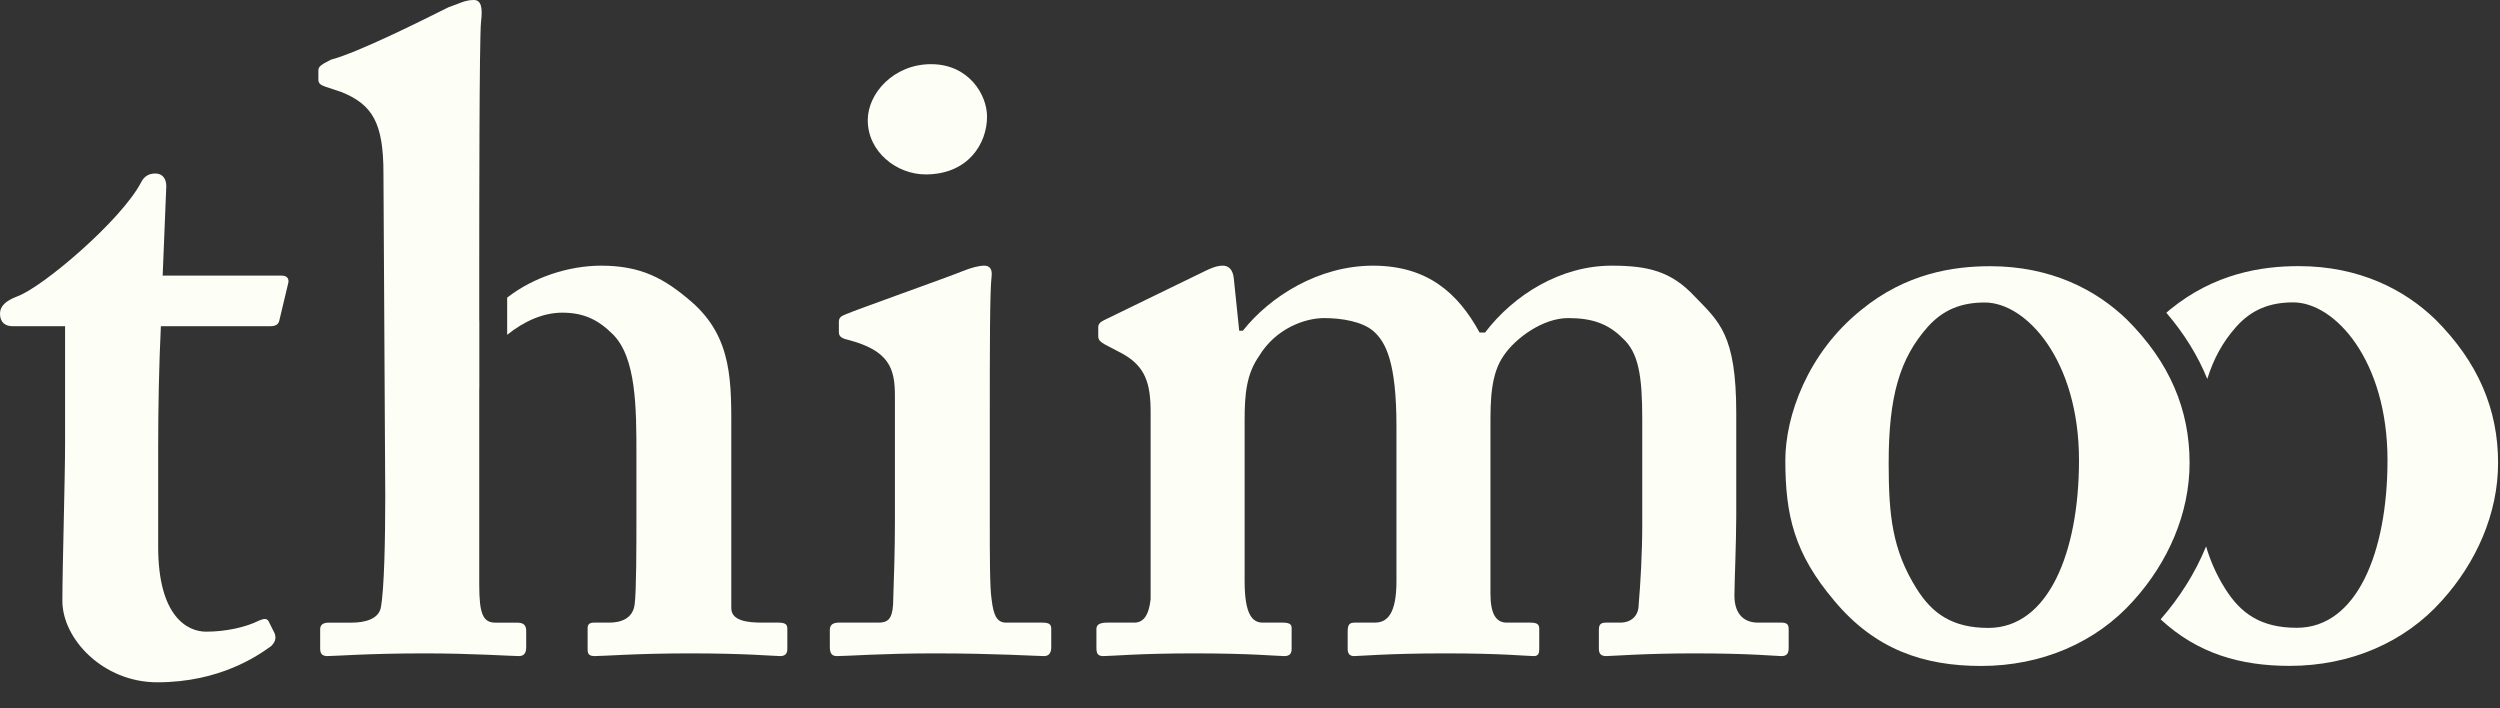 <svg xmlns="http://www.w3.org/2000/svg" width="60" height="17" viewBox="0 0 60 17" fill="none"><rect x="0" y="0" width="60" height="17" fill="#333333" stroke="none"/><path d="M49.896 11.045C49.896 8.652 48.635 7.26 47.634 7.26C47.068 7.26 46.633 7.434 46.264 7.847C45.589 8.608 45.328 9.522 45.328 11.11C45.328 12.372 45.414 13.199 46.002 14.134C46.372 14.721 46.851 15.07 47.721 15.07C49.157 15.07 49.896 13.264 49.896 11.045ZM51.049 7.673C52.072 8.695 52.55 9.827 52.55 11.11C52.55 12.329 52.029 13.503 51.202 14.417C50.31 15.418 49.004 15.983 47.547 15.983C46.176 15.983 45.001 15.592 44.022 14.417C43.065 13.286 42.848 12.372 42.848 11.045C42.848 10.001 43.37 8.478 44.675 7.434C45.741 6.563 46.872 6.389 47.764 6.389C49.222 6.389 50.31 6.955 51.049 7.673Z" fill="#FDFEF6"></path><path d="M0.304 7.829C0.13 7.829 0 7.743 0 7.526C0 7.352 0.13 7.222 0.412 7.114C1.02 6.897 2.906 5.292 3.384 4.381C3.47 4.207 3.601 4.164 3.731 4.164C3.904 4.164 3.991 4.294 3.991 4.468L3.904 6.615H6.767C6.897 6.615 6.94 6.702 6.919 6.788L6.702 7.699C6.68 7.786 6.615 7.829 6.485 7.829H3.861C3.817 8.74 3.796 9.781 3.796 10.736V13.122C3.796 14.813 4.511 15.16 4.945 15.16C5.422 15.16 5.9 15.052 6.203 14.9C6.355 14.835 6.42 14.835 6.463 14.944L6.593 15.204C6.637 15.334 6.593 15.421 6.507 15.507C6.203 15.724 5.292 16.375 3.774 16.375C2.473 16.375 1.497 15.334 1.497 14.423C1.497 13.642 1.562 11.473 1.562 10.649V7.829H0.304Z" fill="#FDFEF6"></path><path d="M21.478 9.5C21.478 8.849 21.348 8.415 20.35 8.155C20.155 8.112 20.133 8.047 20.133 7.96V7.721C20.133 7.634 20.176 7.591 20.285 7.548C20.588 7.418 22.736 6.658 23.104 6.507C23.321 6.42 23.495 6.376 23.625 6.376C23.755 6.376 23.82 6.463 23.798 6.637C23.755 6.984 23.755 8.372 23.755 10.172V12.514C23.755 13.338 23.755 14.119 23.798 14.379C23.842 14.77 23.928 14.943 24.145 14.943H25.013C25.186 14.943 25.23 14.987 25.23 15.095V15.529C25.23 15.659 25.186 15.746 25.056 15.746C24.883 15.746 23.885 15.681 22.432 15.681C21.174 15.681 20.35 15.746 20.09 15.746C19.981 15.746 19.916 15.702 19.916 15.529V15.117C19.916 14.987 20.003 14.943 20.133 14.943H21.087C21.304 14.943 21.413 14.857 21.434 14.509C21.456 13.859 21.478 13.165 21.478 12.558V9.5Z" fill="#FDFEF6"></path><path d="M28.917 6.507C29.091 6.42 29.221 6.376 29.351 6.376C29.481 6.376 29.589 6.463 29.611 6.68L29.741 7.938H29.828C30.479 7.114 31.65 6.376 32.951 6.376C34.252 6.376 34.99 7.027 35.51 7.981H35.641C36.334 7.07 37.462 6.376 38.677 6.376C39.545 6.376 40.108 6.507 40.672 7.114C41.258 7.721 41.67 8.025 41.67 9.912V12.384C41.67 12.991 41.626 14.032 41.626 14.293C41.626 14.77 41.887 14.943 42.191 14.943H42.754C42.885 14.943 42.928 14.987 42.928 15.095V15.55C42.928 15.681 42.885 15.746 42.754 15.746C42.624 15.746 42.017 15.681 40.672 15.681C39.458 15.681 38.677 15.746 38.547 15.746C38.417 15.746 38.373 15.681 38.373 15.572V15.117C38.373 14.987 38.417 14.943 38.547 14.943H38.894C39.111 14.943 39.328 14.813 39.328 14.509C39.371 14.032 39.414 13.252 39.414 12.601V10.063C39.414 9.022 39.328 8.459 38.937 8.112C38.59 7.764 38.2 7.634 37.636 7.634C37.029 7.634 36.378 8.112 36.096 8.524C35.771 8.979 35.771 9.63 35.771 10.215V14.249C35.771 14.726 35.901 14.943 36.161 14.943H36.725C36.899 14.943 36.942 14.987 36.942 15.095V15.572C36.942 15.681 36.92 15.746 36.812 15.746C36.638 15.746 36.074 15.681 34.686 15.681C33.341 15.681 32.626 15.746 32.495 15.746C32.387 15.746 32.344 15.681 32.344 15.572V15.16C32.344 14.987 32.387 14.943 32.517 14.943H32.995C33.298 14.943 33.515 14.726 33.515 13.946V10.237C33.515 8.676 33.255 8.198 32.951 7.938C32.691 7.721 32.214 7.634 31.78 7.634C31.303 7.634 30.609 7.895 30.218 8.545C29.915 8.979 29.871 9.456 29.871 10.085V13.946C29.871 14.726 30.045 14.943 30.305 14.943H30.782C30.956 14.943 30.999 14.987 30.999 15.073V15.572C30.999 15.681 30.956 15.746 30.826 15.746C30.652 15.746 30.045 15.681 28.657 15.681C27.355 15.681 26.661 15.746 26.488 15.746C26.358 15.746 26.314 15.702 26.314 15.55V15.095C26.314 14.987 26.401 14.943 26.575 14.943H27.225C27.442 14.943 27.573 14.77 27.615 14.379V9.89C27.615 9.196 27.486 8.806 26.965 8.502L26.51 8.263C26.401 8.198 26.358 8.155 26.358 8.068V7.851C26.358 7.764 26.423 7.721 26.51 7.678L28.917 6.507Z" fill="#FDFEF6"></path><path d="M22.214 4.186C21.52 4.186 20.826 3.644 20.826 2.885C20.826 2.234 21.455 1.54 22.345 1.54C23.255 1.54 23.689 2.278 23.689 2.798C23.689 3.449 23.234 4.186 22.214 4.186Z" fill="#FDFEF6"></path><path d="M58.453 7.671C57.714 6.953 56.626 6.387 55.168 6.387C54.276 6.387 53.145 6.561 52.079 7.431C52.049 7.456 52.021 7.481 51.992 7.506C52.425 8.012 52.75 8.54 52.975 9.095C53.125 8.609 53.346 8.207 53.667 7.845C54.036 7.431 54.472 7.257 55.037 7.257C56.038 7.257 57.3 8.649 57.3 11.043C57.3 13.262 56.56 15.067 55.125 15.067C54.254 15.067 53.776 14.719 53.406 14.132C53.189 13.787 53.047 13.456 52.946 13.114C52.687 13.748 52.313 14.34 51.855 14.864C52.743 15.688 53.774 15.981 54.95 15.981C56.408 15.981 57.714 15.416 58.605 14.415C59.432 13.501 59.954 12.326 59.954 11.108C59.954 9.824 59.475 8.693 58.453 7.671Z" fill="#FDFEF6"></path><path d="M18.679 14.943H18.288C17.942 14.943 17.551 14.9 17.551 14.596V10.432C17.551 9.196 17.595 8.112 16.597 7.244C15.946 6.68 15.382 6.376 14.428 6.376C13.66 6.376 12.806 6.648 12.172 7.143V8.035C12.583 7.706 13.039 7.504 13.495 7.504C14.016 7.504 14.363 7.678 14.71 8.025C15.274 8.589 15.274 9.803 15.274 10.931V12.384C15.274 13.078 15.274 14.206 15.231 14.509C15.187 14.857 14.883 14.943 14.623 14.943H14.255C14.146 14.943 14.103 14.987 14.103 15.073V15.594C14.103 15.702 14.146 15.746 14.276 15.746C14.493 15.746 15.274 15.681 16.575 15.681C17.898 15.681 18.592 15.746 18.723 15.746C18.853 15.746 18.896 15.681 18.896 15.572V15.095C18.896 14.987 18.853 14.943 18.679 14.943Z" fill="#FDFEF6"></path><path d="M12.412 14.944H11.892C11.588 14.944 11.502 14.726 11.502 14.033V9.348C11.502 9.334 11.504 9.319 11.504 9.305V7.7H11.502V6.355C11.502 5.292 11.502 0.911 11.545 0.521C11.588 0.174 11.545 0 11.371 0C11.154 0 11.024 0.087 10.764 0.174C10.07 0.521 8.595 1.258 7.944 1.432C7.684 1.562 7.641 1.605 7.641 1.692V1.909C7.641 1.996 7.684 2.039 7.814 2.082L8.204 2.212C8.942 2.516 9.203 2.95 9.203 4.164L9.246 11.907C9.246 12.905 9.224 14.163 9.137 14.597C9.072 14.857 8.769 14.944 8.422 14.944H7.879C7.771 14.944 7.684 14.987 7.684 15.096V15.572C7.684 15.703 7.749 15.746 7.857 15.746C8.031 15.746 8.855 15.681 10.2 15.681C11.328 15.681 12.282 15.746 12.456 15.746C12.586 15.746 12.629 15.659 12.629 15.529V15.139C12.629 14.987 12.543 14.944 12.412 14.944Z" fill="#FDFEF6"></path></svg>